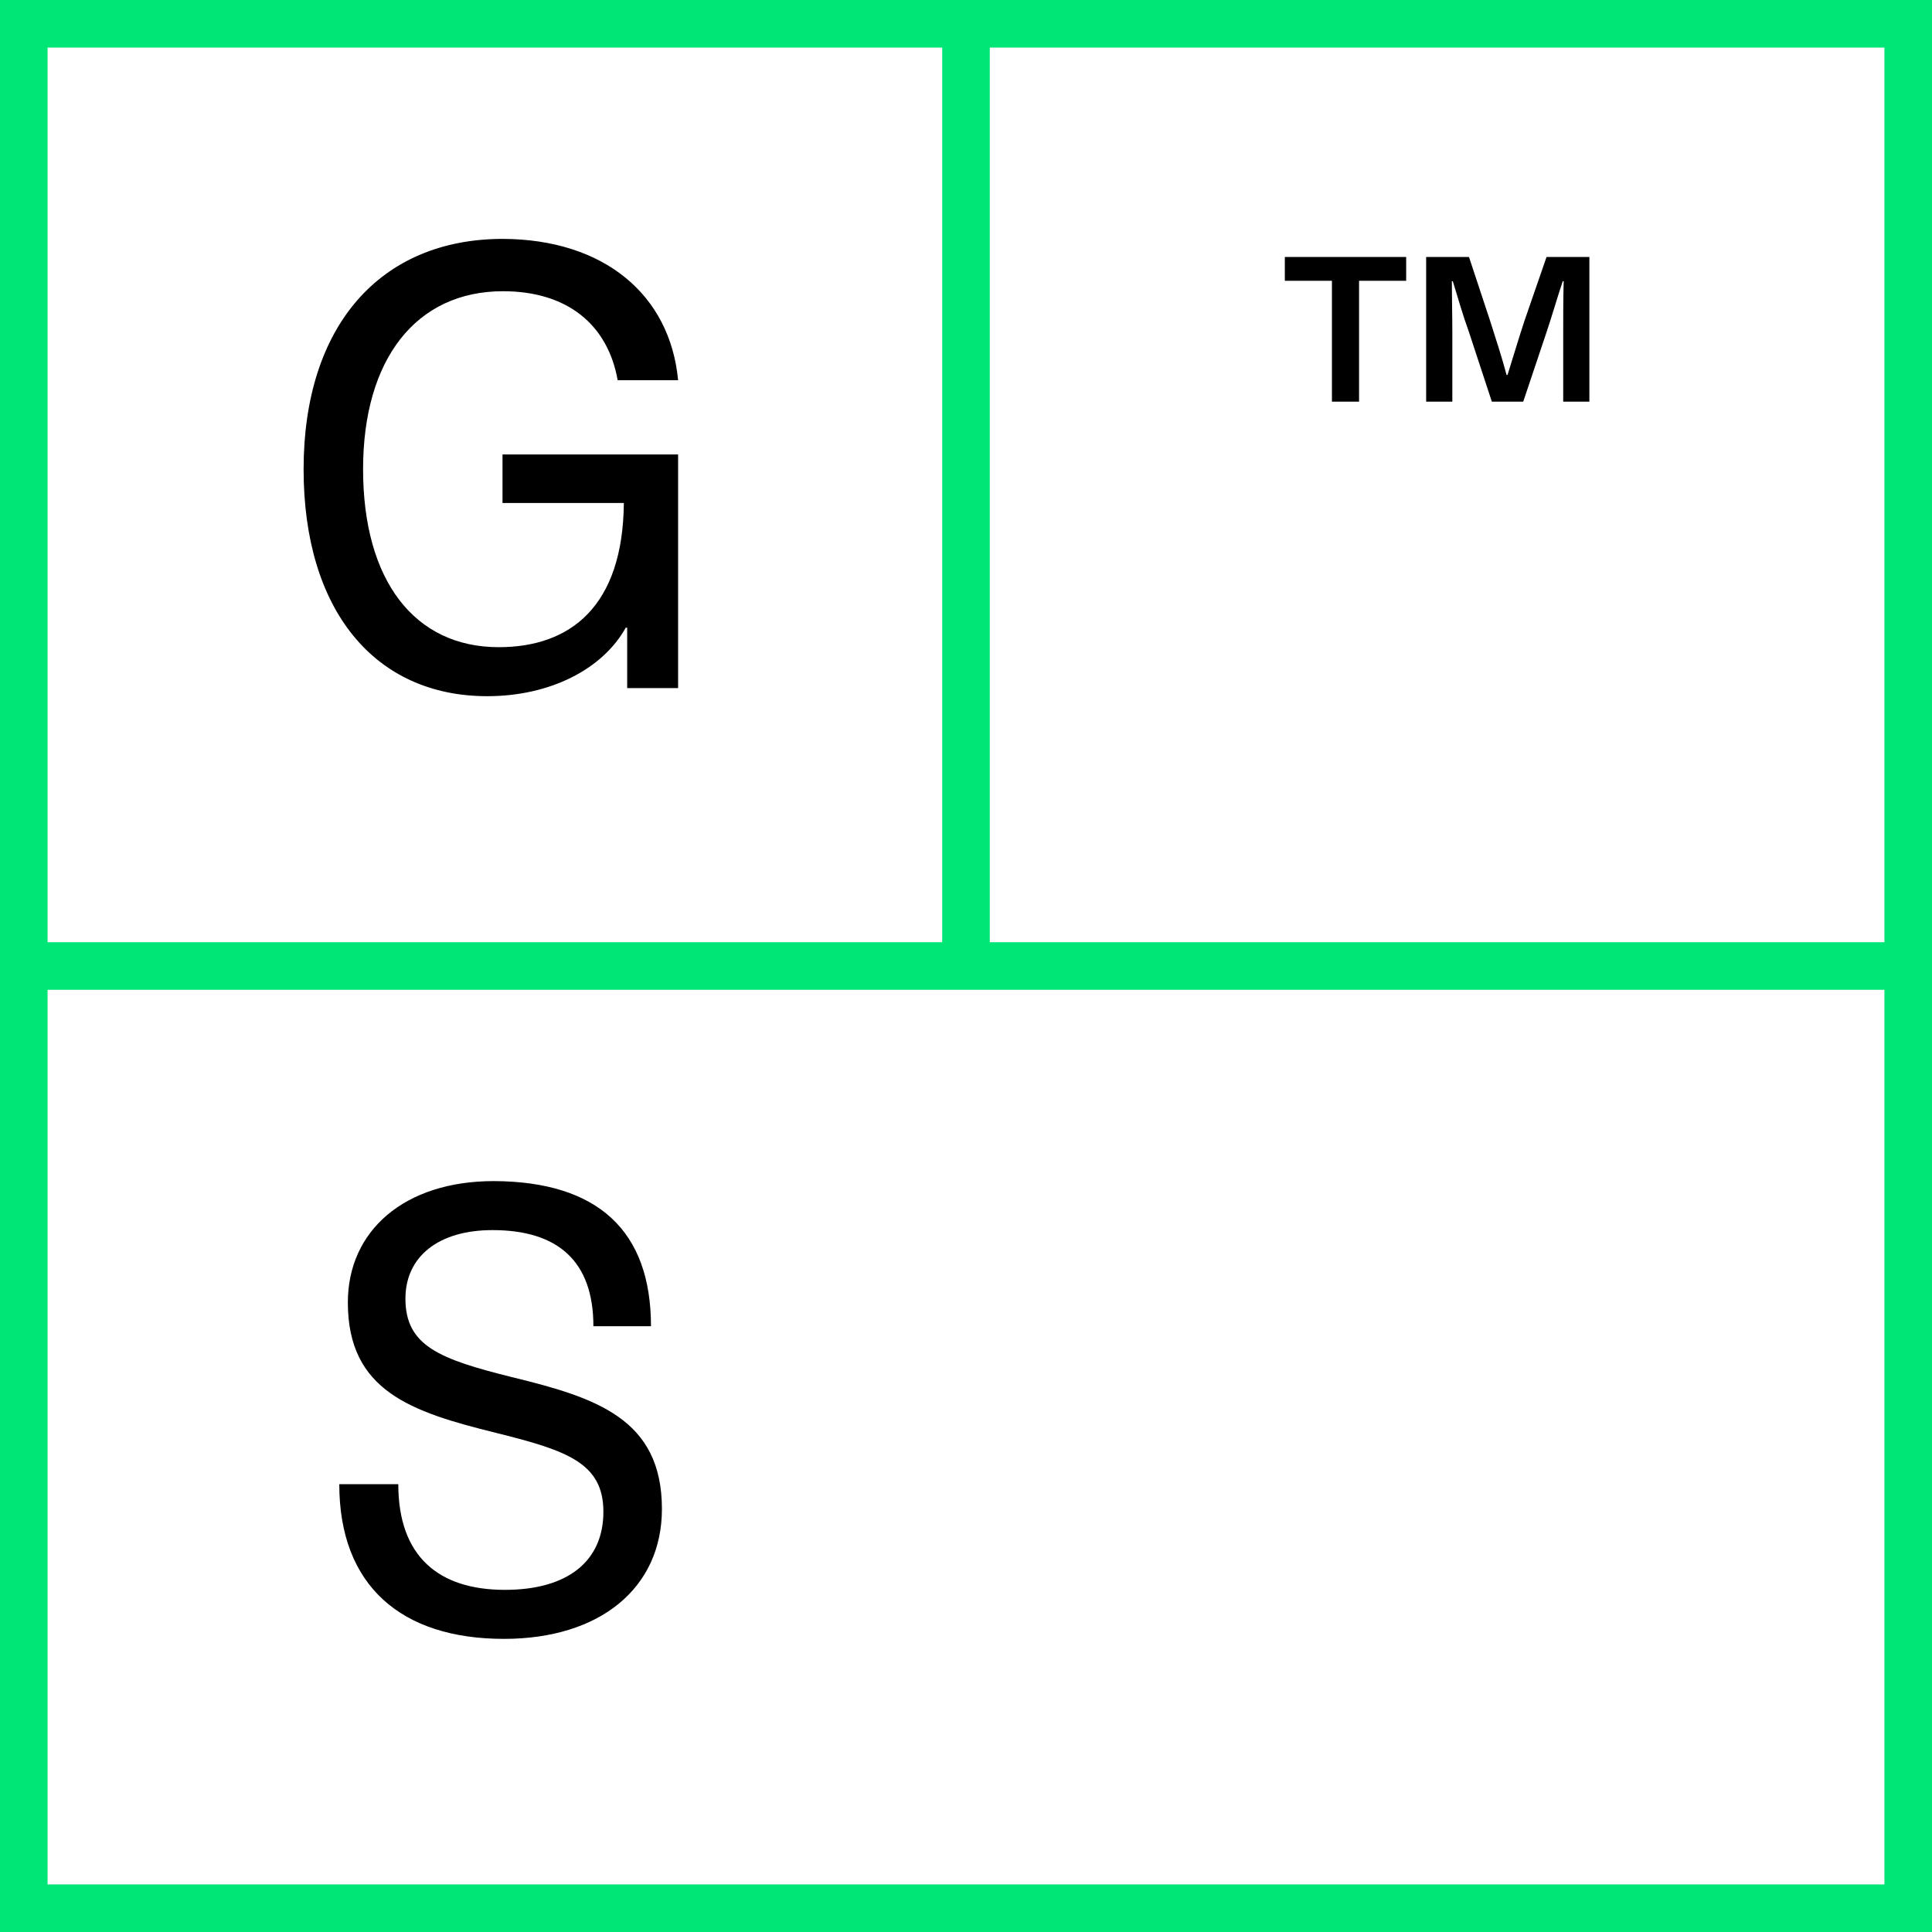 <?xml version="1.0" encoding="utf-8"?>
<!-- Generator: Adobe Illustrator 19.0.0, SVG Export Plug-In . SVG Version: 6.00 Build 0)  -->
<svg version="1.1" id="Site_Logo_Inverse" xmlns="http://www.w3.org/2000/svg" xmlns:xlink="http://www.w3.org/1999/xlink" x="0px"
	 y="0px" viewBox="0 0 406 406" style="enable-background:new 0 0 406 406;" xml:space="preserve">
<rect x="0" y="0" width="406" height="406" fill="#808080" stroke="none"/>
<style type="text/css">
	.st0{fill:#00E676;}
	.st1{fill:#FFFFFF;}
</style>
<rect class="st0" width="208" height="208"/>
<rect x="198" class="st0" width="208" height="208"/>
<rect y="198" class="st0" width="208" height="208"/>
<rect x="198" y="198" class="st0" width="208" height="208"/>
<g>
	<rect x="10" y="10" class="st1" width="188" height="188"/>
	<g>
		<path d="M142.5,79.9h-12.7c-2.1-11.8-10.7-18.7-24.1-18.7c-18.2,0-29.4,14.2-29.4,37.4c0,23.4,10.8,37.4,28.5,37.4
			c15.1,0,26.1-8.6,26.3-30.3h-25.5V95.5h36.9v49.1h-10.7v-12.7h-0.3c-4.9,8.8-16,14.4-29.1,14.4c-23.7,0-38.6-18.1-38.6-47.7
			c0-30,16-48.4,41.9-48.4C126.9,50.3,140.8,61.9,142.5,79.9z"/>
	</g>
</g>
<g>
	<rect x="10" y="208" class="st1" width="386" height="188"/>
	<g>
		<path d="M136.8,278.7h-12.1c0-13.7-7.5-20.2-21.2-20.2c-11.4,0-18.3,5.6-18.3,14.4c0,9.9,7.1,12.7,22.4,16.5
			c17.6,4.3,31.5,8.7,31.5,27.7c0,16.6-13,27.3-33.2,27.3c-21.6,0-34.6-11.2-34.6-32.5h12.4c0,15.2,8.5,22.2,22.4,22.2
			c13.3,0,20.7-6.1,20.7-16.4s-7.7-12.9-22.6-16.6c-17.8-4.4-31.1-8.8-31.1-27.4c0-15,11.8-25.5,30.7-25.5
			C125.7,248.3,136.8,258.7,136.8,278.7z"/>
	</g>
</g>
<g>
	<rect x="208" y="10" class="st1" width="188" height="188"/>
	<g>
		<path d="M285.6,59v25.4h-5.7V59H270v-5h25.5v5H285.6z M328.5,84.4V69.9c0-3.6,0-7.3,0.1-10.8h-0.2c-1.2,3.6-2.2,7.1-3.4,10.7
			l-4.9,14.6h-6.6l-4.8-14.6c-1.3-3.6-2.3-7.1-3.4-10.7h-0.2c0,3.5,0.1,7.2,0.1,10.8v14.5h-5.5V54h9l4.4,13.3
			c1.2,3.8,2.5,7.7,3.5,11.5h0.2c1.2-3.8,2.3-7.6,3.6-11.5L325,54h9v30.4H328.5z"/>
	</g>
</g>
</svg>

